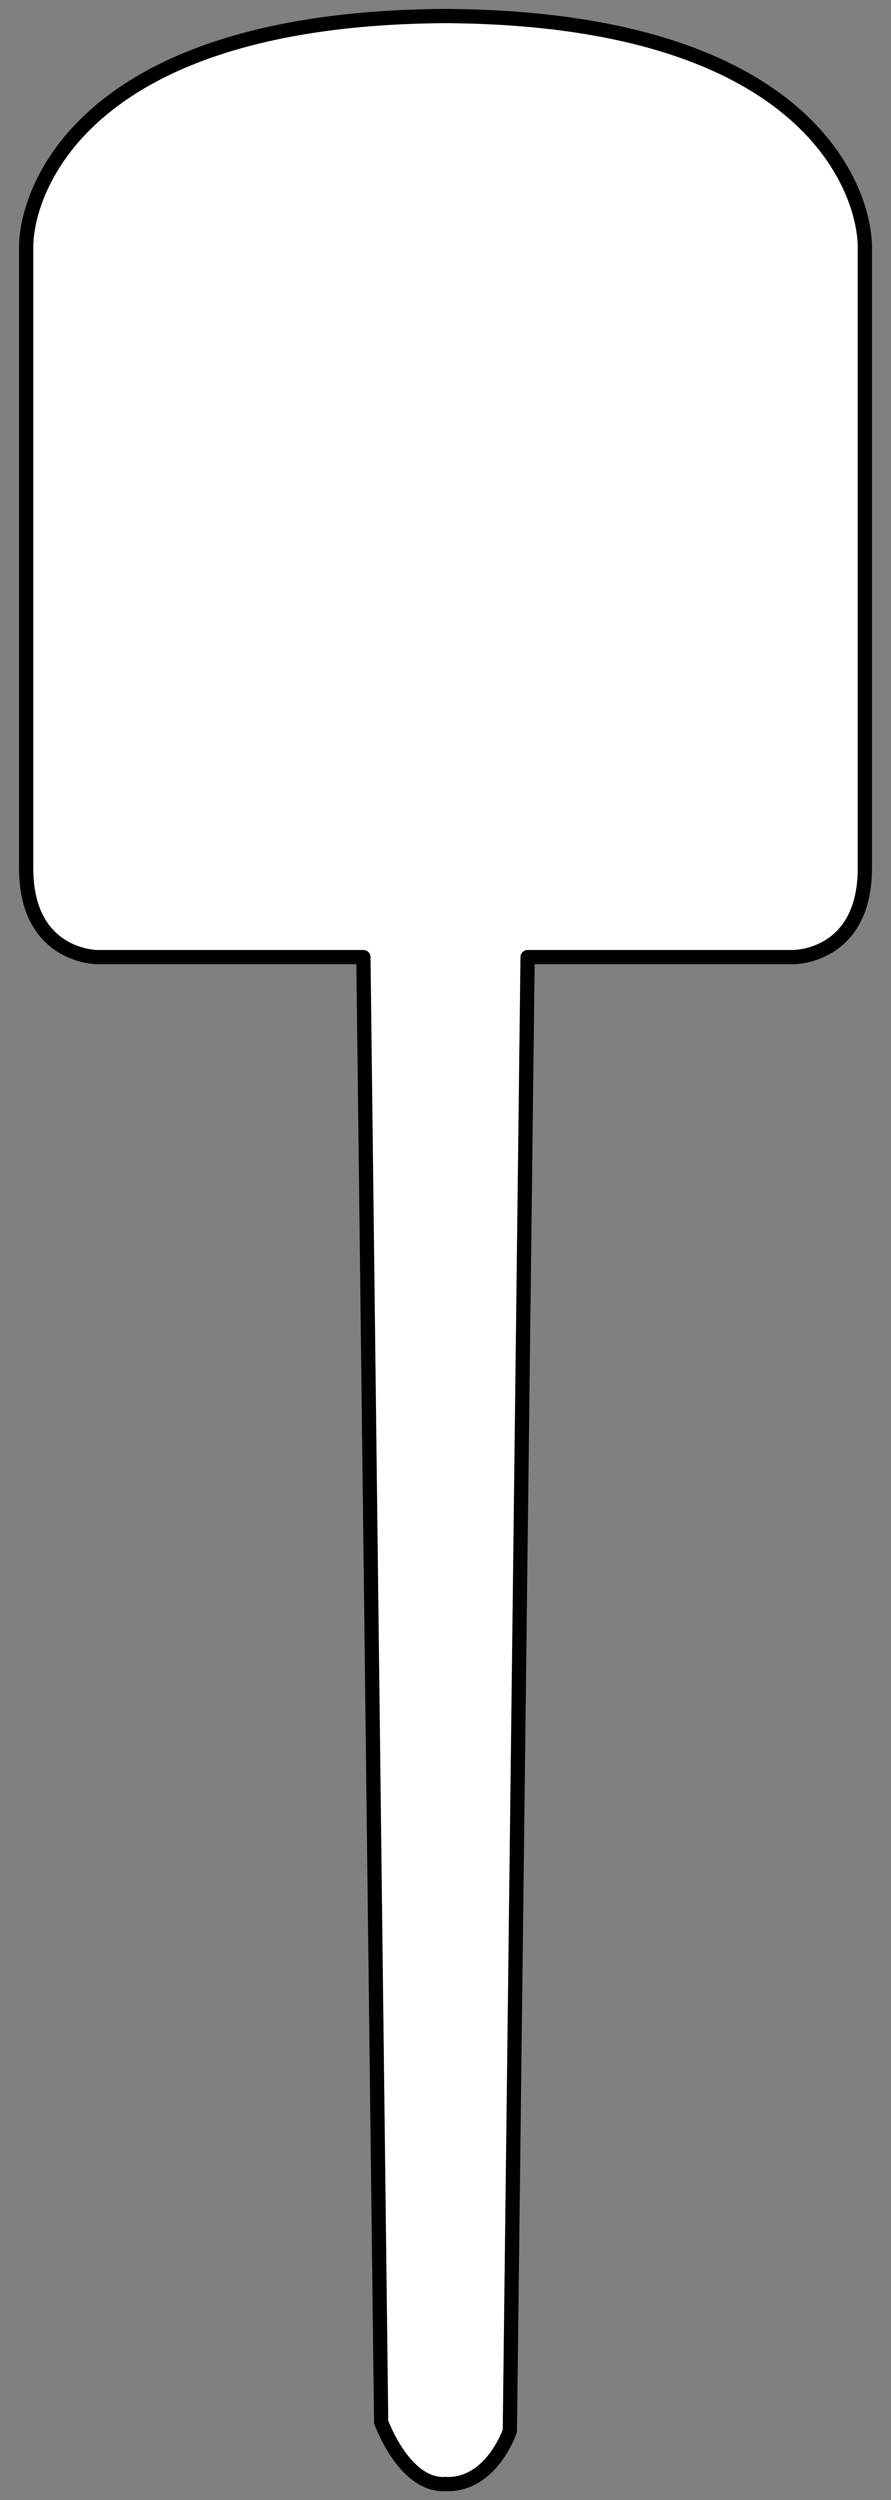 <?xml version="1.0" encoding="UTF-8" standalone="no"?>
<!DOCTYPE svg PUBLIC "-//W3C//DTD SVG 1.1//EN" "http://www.w3.org/Graphics/SVG/1.1/DTD/svg11.dtd">
<svg xmlns:xl="http://www.w3.org/1999/xlink" xmlns="http://www.w3.org/2000/svg" xmlns:dc="http://purl.org/dc/elements/1.1/" version="1.1" viewBox="50.365 63 125.135 351" width="125.135" height="351">
  <rect x="50.365" y="63" width="125.135" height="351" fill="#808080" stroke="none"/>
  <defs>
    <clipPath id="artboard_clip_path">
      <path d="M 50.365 63 L 175.5 63 L 175.5 414 L 50.365 414 Z"/>
    </clipPath>
  </defs>
  <g id="Peel,_Baker_s_(2)" stroke="none" stroke-opacity="1" fill-opacity="1" stroke-dasharray="none" fill="none">
    <title>Peel, Baker&apos;s (2)</title>
    <g id="Peel,_Baker_s_(2)_Layer_2" clip-path="url(#artboard_clip_path)">
      <title>Layer 2</title>
      <g id="Graphic_779">
        <path d="M 112.932 65.253 C 112.623 65.251 112.311 65.25 111.998 65.25 L 111.998 65.261 C 61.34 65.847 54.04 90.268 54.04 97.656 C 54.04 105.135 54.04 172.441 54.04 184.905 C 54.04 197.369 64.011 197.369 64.011 197.369 L 101.403 197.369 L 103.896 403.025 C 103.896 403.025 107.012 411.75 112.621 411.75 C 112.722 411.75 112.82 411.745 112.915 411.736 C 113.022 411.745 113.132 411.75 113.244 411.75 C 119.476 411.75 121.969 404.272 121.969 404.272 L 124.462 197.369 L 161.854 197.369 C 161.854 197.369 171.825 197.369 171.825 184.905 C 171.825 172.441 171.825 105.135 171.825 97.656 C 171.825 90.268 164.526 65.849 113.874 65.261 C 113.872 65.254 113.87 65.25 113.868 65.25 C 113.554 65.25 113.243 65.251 112.932 65.253 Z" fill="#FFFFFF"/>
        <path d="M 112.932 65.253 C 112.623 65.251 112.311 65.25 111.998 65.25 L 111.998 65.261 C 61.34 65.847 54.04 90.268 54.04 97.656 C 54.04 105.135 54.04 172.441 54.04 184.905 C 54.04 197.369 64.011 197.369 64.011 197.369 L 101.403 197.369 L 103.896 403.025 C 103.896 403.025 107.012 411.75 112.621 411.75 C 112.722 411.75 112.82 411.745 112.915 411.736 C 113.022 411.745 113.132 411.75 113.244 411.75 C 119.476 411.75 121.969 404.272 121.969 404.272 L 124.462 197.369 L 161.854 197.369 C 161.854 197.369 171.825 197.369 171.825 184.905 C 171.825 172.441 171.825 105.135 171.825 97.656 C 171.825 90.268 164.526 65.849 113.874 65.261 C 113.872 65.254 113.87 65.25 113.868 65.25 C 113.554 65.25 113.243 65.251 112.932 65.253 Z" stroke="black" stroke-linecap="round" stroke-linejoin="round" stroke-width="2"/>
      </g>
    </g>
  </g>
</svg>

